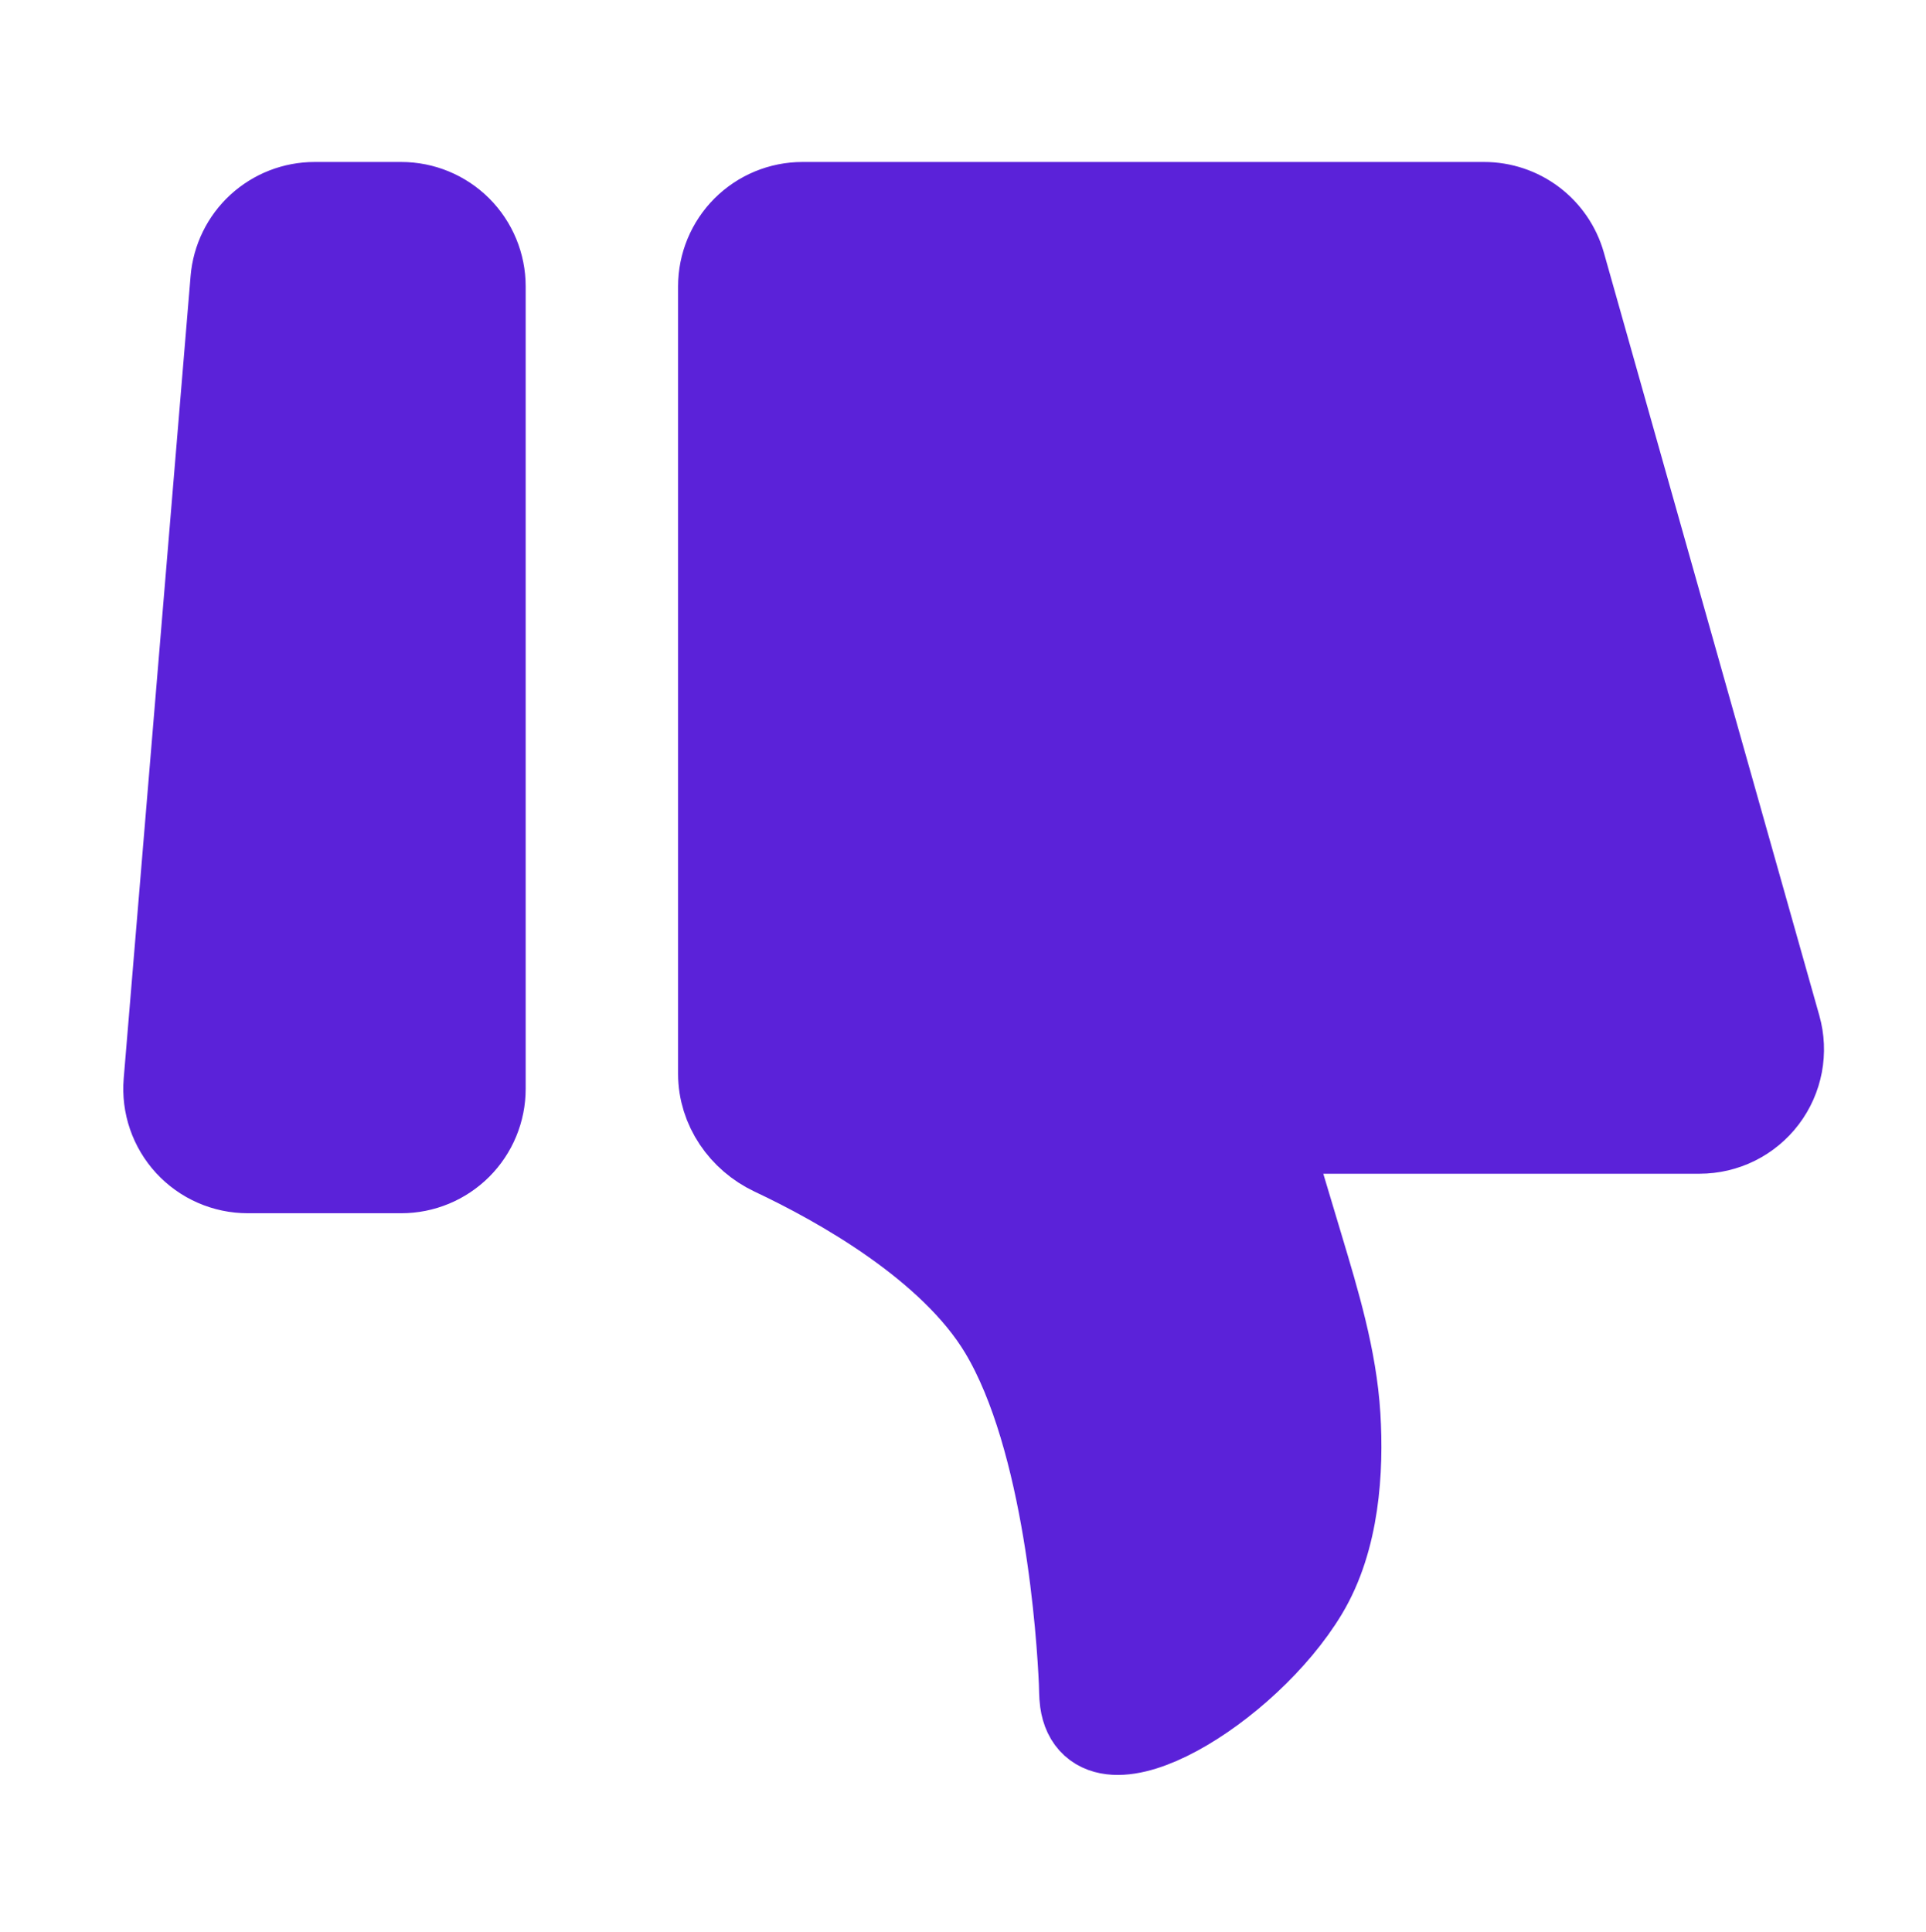 <?xml version="1.0" encoding="UTF-8" standalone="no"?><svg width='327' height='328' viewBox='0 0 327 328' fill='none' xmlns='http://www.w3.org/2000/svg'>
<path d='M28.476 183.748C28.32 185.627 28.555 187.518 29.167 189.302C29.779 191.085 30.755 192.722 32.032 194.109C33.31 195.496 34.861 196.603 36.589 197.359C38.316 198.116 40.181 198.505 42.067 198.504H68.125C71.739 198.504 75.204 197.068 77.759 194.513C80.314 191.958 81.75 188.492 81.75 184.879V48.629C81.75 45.015 80.314 41.55 77.759 38.994C75.204 36.439 71.739 35.004 68.125 35.004H53.41C49.992 35.004 46.7 36.288 44.184 38.603C41.67 40.917 40.116 44.092 39.833 47.498L28.476 183.748ZM122.625 182.331C122.625 188.019 126.167 193.115 131.311 195.547C142.545 200.84 161.681 211.488 170.312 225.89C181.437 244.44 183.536 277.965 183.876 285.642C183.924 286.719 183.897 287.795 184.04 288.858C185.886 302.163 211.562 286.623 221.406 270.192C226.754 261.281 227.435 249.57 226.877 240.421C226.27 230.645 223.402 221.189 220.589 211.802L214.594 191.793H288.557C290.662 191.793 292.739 191.306 294.624 190.369C296.509 189.431 298.151 188.07 299.421 186.392C300.692 184.713 301.556 182.763 301.947 180.695C302.337 178.626 302.243 176.495 301.671 174.469L265.088 44.923C264.28 42.066 262.562 39.55 260.193 37.76C257.825 35.969 254.936 35.002 251.967 35.004H136.25C132.636 35.004 129.171 36.439 126.616 38.994C124.06 41.55 122.625 45.015 122.625 48.629V182.331Z' fill='#5B22D9' stroke='#5B22D9' stroke-width='15' stroke-linecap='round' stroke-linejoin='round'/>
</svg>
